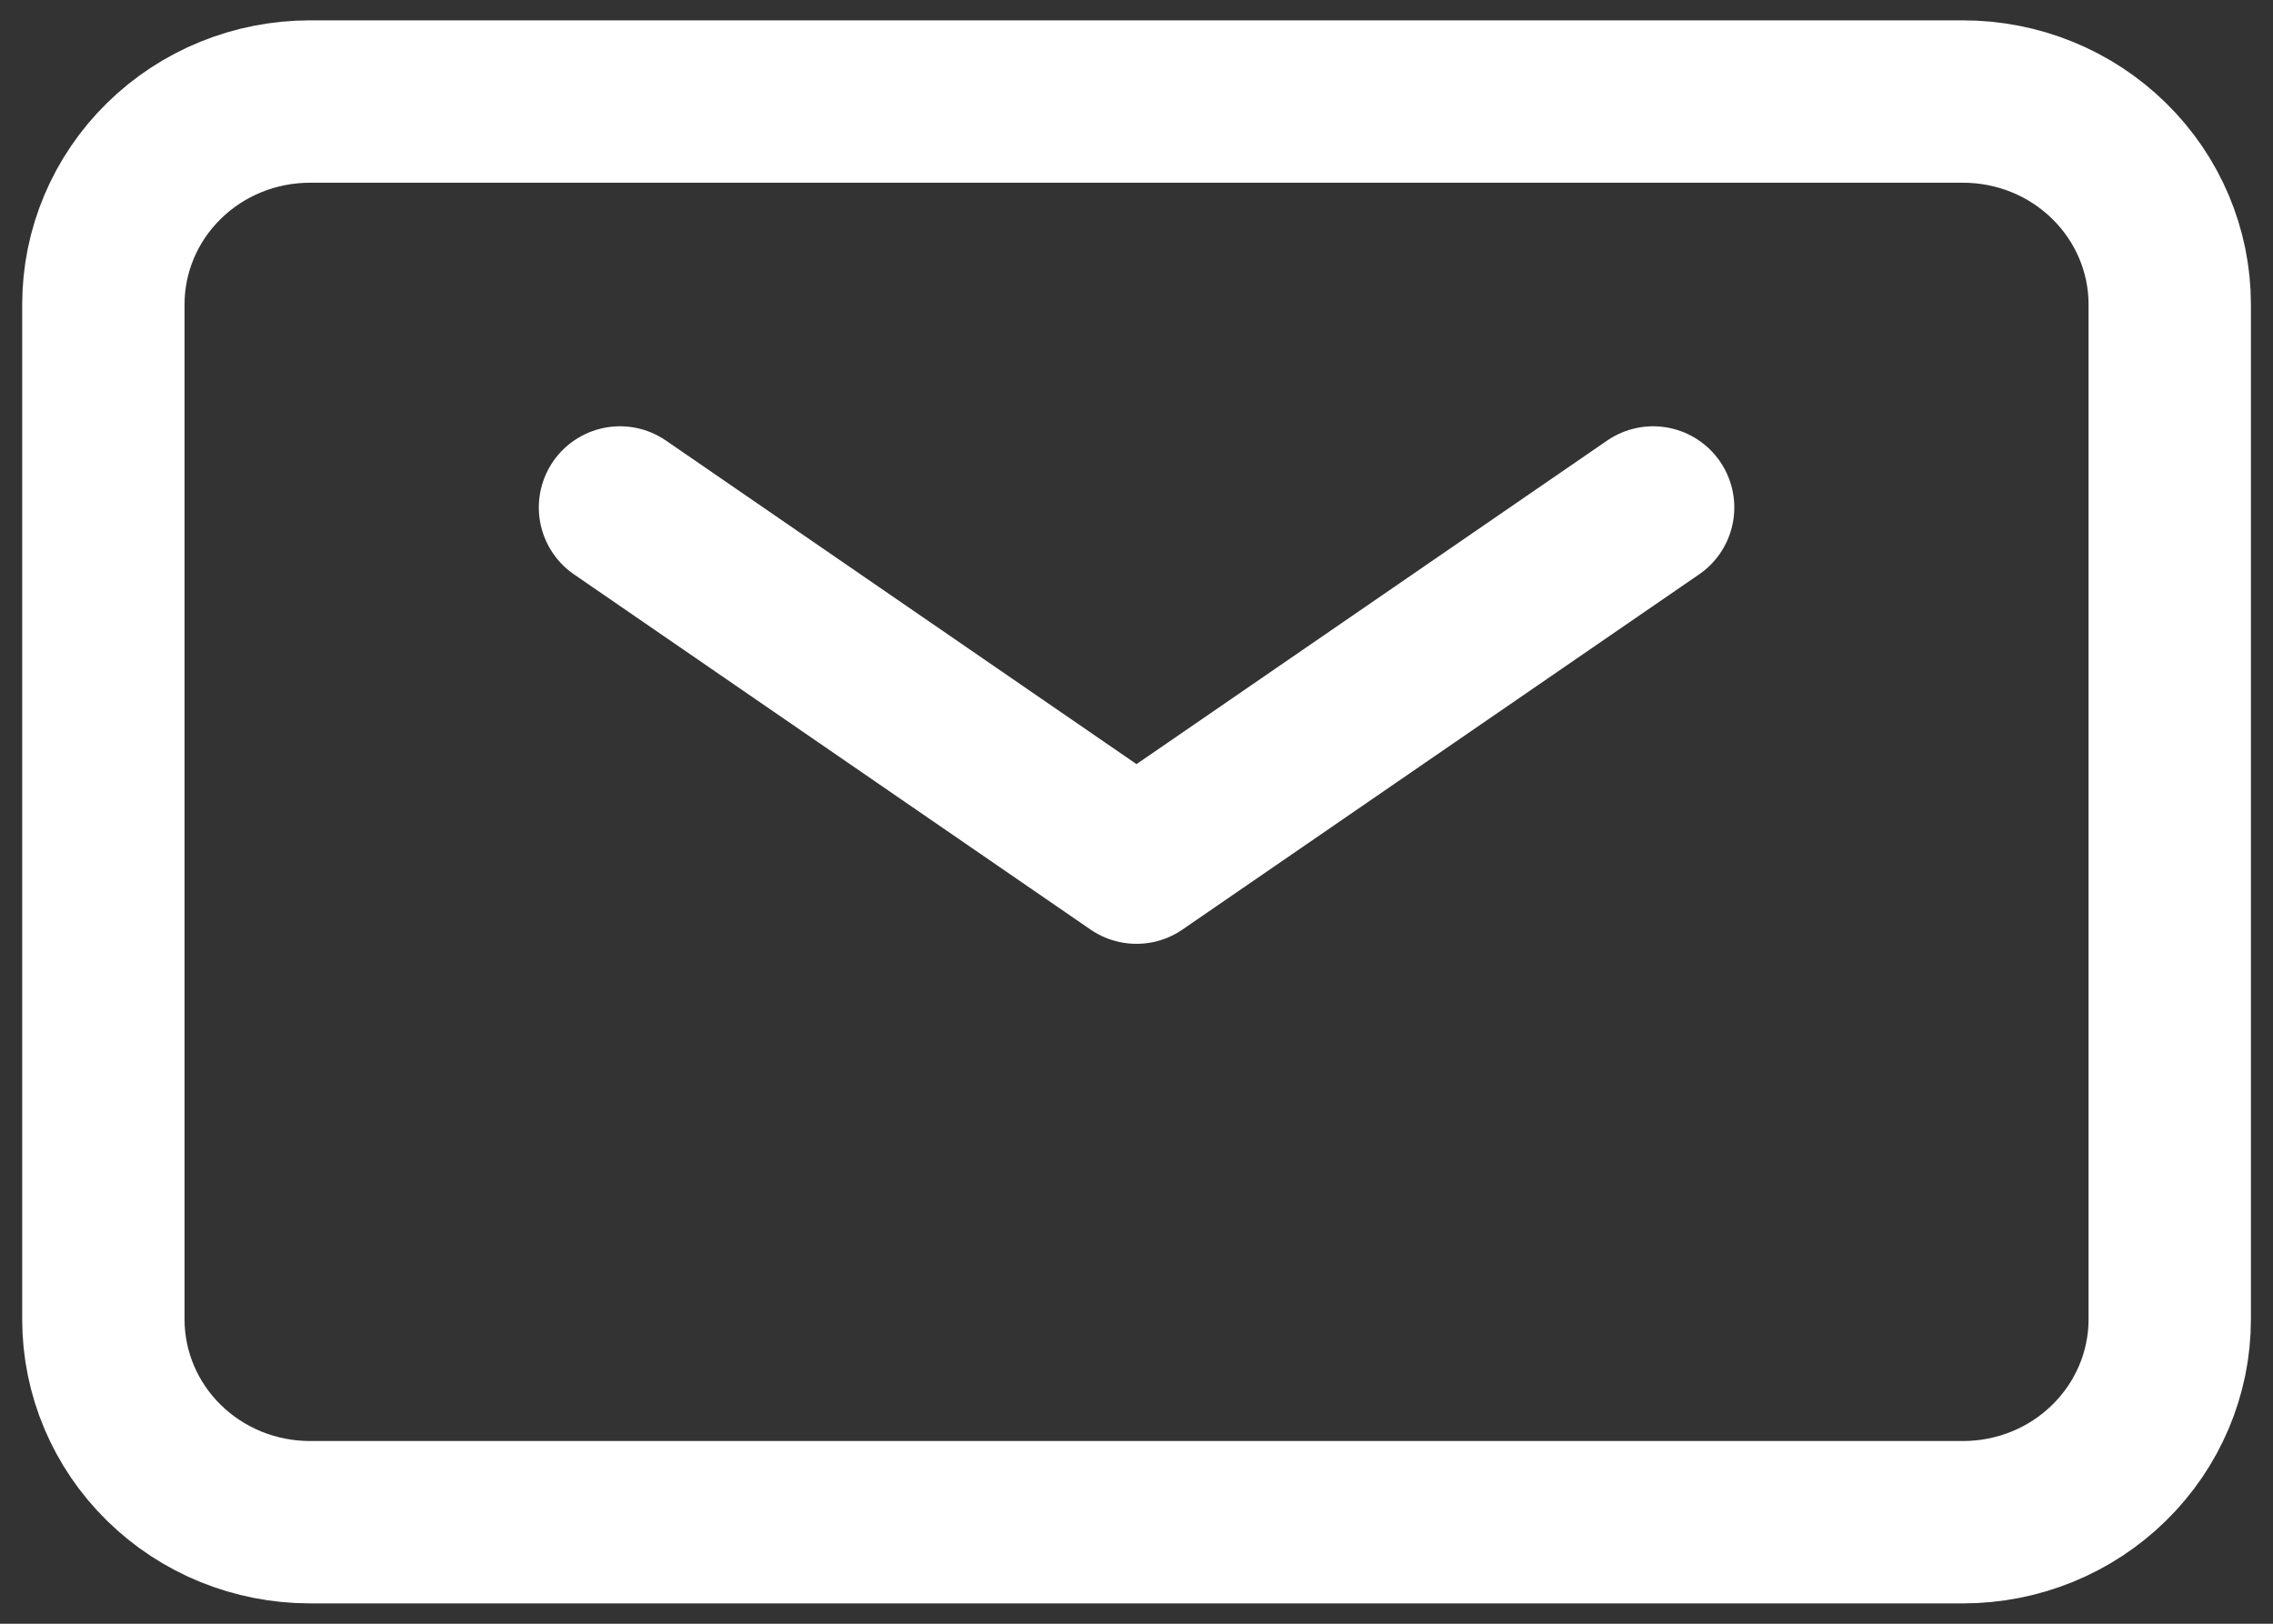 <svg xmlns="http://www.w3.org/2000/svg" width="21" height="15" viewBox="0 0 21 15" fill="none">
<rect x="0" y="0" width="21" height="15" fill="#333333" stroke="none"/>
<g clip-path="url(#clip0_2392_2726)">
<path d="M5.728 4.688L10.5 7.969L15.273 4.688" stroke="white" stroke-width="1.5" stroke-linecap="round" stroke-linejoin="round"/>
<path d="M0.955 12.188V2.812C0.955 2.315 1.156 1.838 1.514 1.487C1.872 1.135 2.357 0.938 2.864 0.938H18.136C18.643 0.938 19.128 1.135 19.486 1.487C19.844 1.838 20.046 2.315 20.046 2.812V12.188C20.046 12.685 19.844 13.162 19.486 13.513C19.128 13.865 18.643 14.062 18.136 14.062H2.864C2.357 14.062 1.872 13.865 1.514 13.513C1.156 13.162 0.955 12.685 0.955 12.188Z" stroke="white" stroke-width="1.5"/>
</g>
<defs>
<clipPath id="clip0_2392_2726">
<rect width="21" height="15" fill="white"/>
</clipPath>
</defs>
</svg>